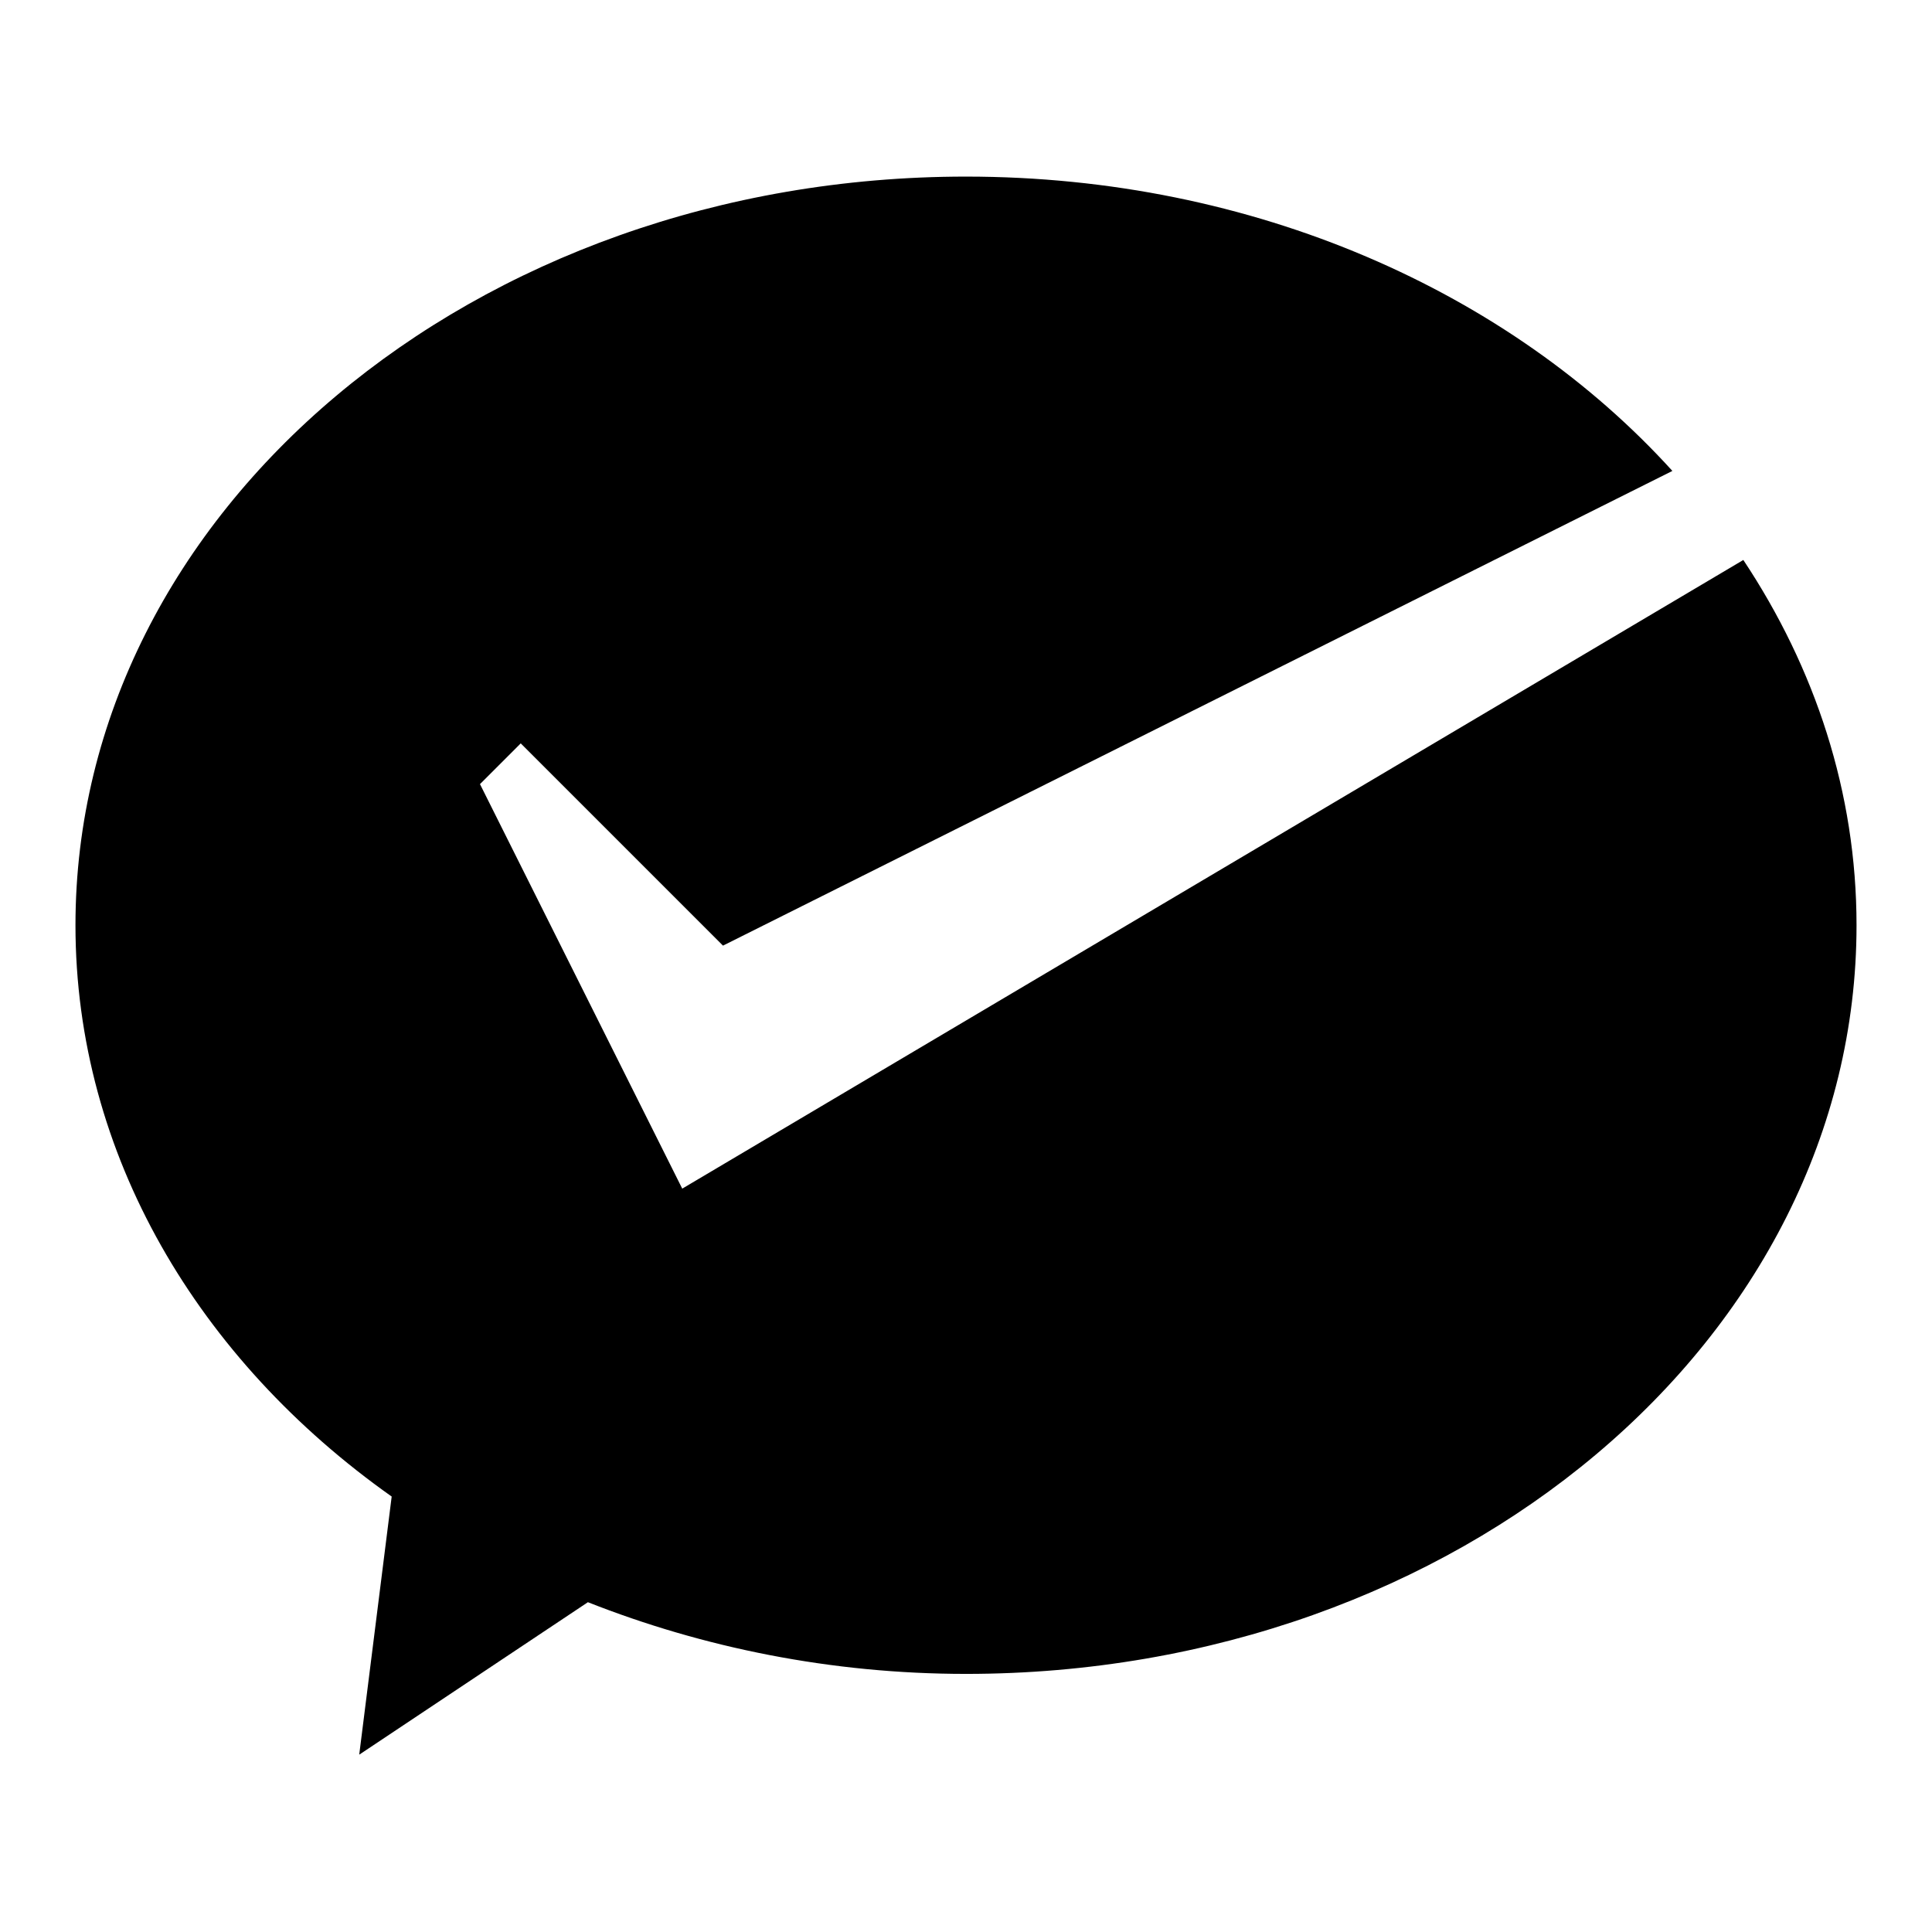 <?xml version="1.0" encoding="utf-8"?>
<!-- Svg Vector Icons : http://www.onlinewebfonts.com/icon -->
<!DOCTYPE svg PUBLIC "-//W3C//DTD SVG 1.1//EN" "http://www.w3.org/Graphics/SVG/1.1/DTD/svg11.dtd">
<svg version="1.1" xmlns="http://www.w3.org/2000/svg" xmlns:xlink="http://www.w3.org/1999/xlink" x="0px" y="0px" viewBox="0 0 256 256" enable-background="new 0 0 256 256" xml:space="preserve">
<g><g><path fill="#000000" d="M95.8,125.3L69,98.5l-5.4,5.4l26.8,53.6L231,74.2c9.5,14.3,15,30.8,15,48.4c0,54.8-52.8,99.2-118,99.2c-17.9,0-34.9-3.5-50.1-9.5l-30.3,20.2l4.3-34.2C26.3,180.2,10,153,10,122.6c0-54.8,52.8-99.2,118-99.2c38.2,0,72.1,15.3,93.6,39L95.8,125.3z"/></g></g>
</svg>